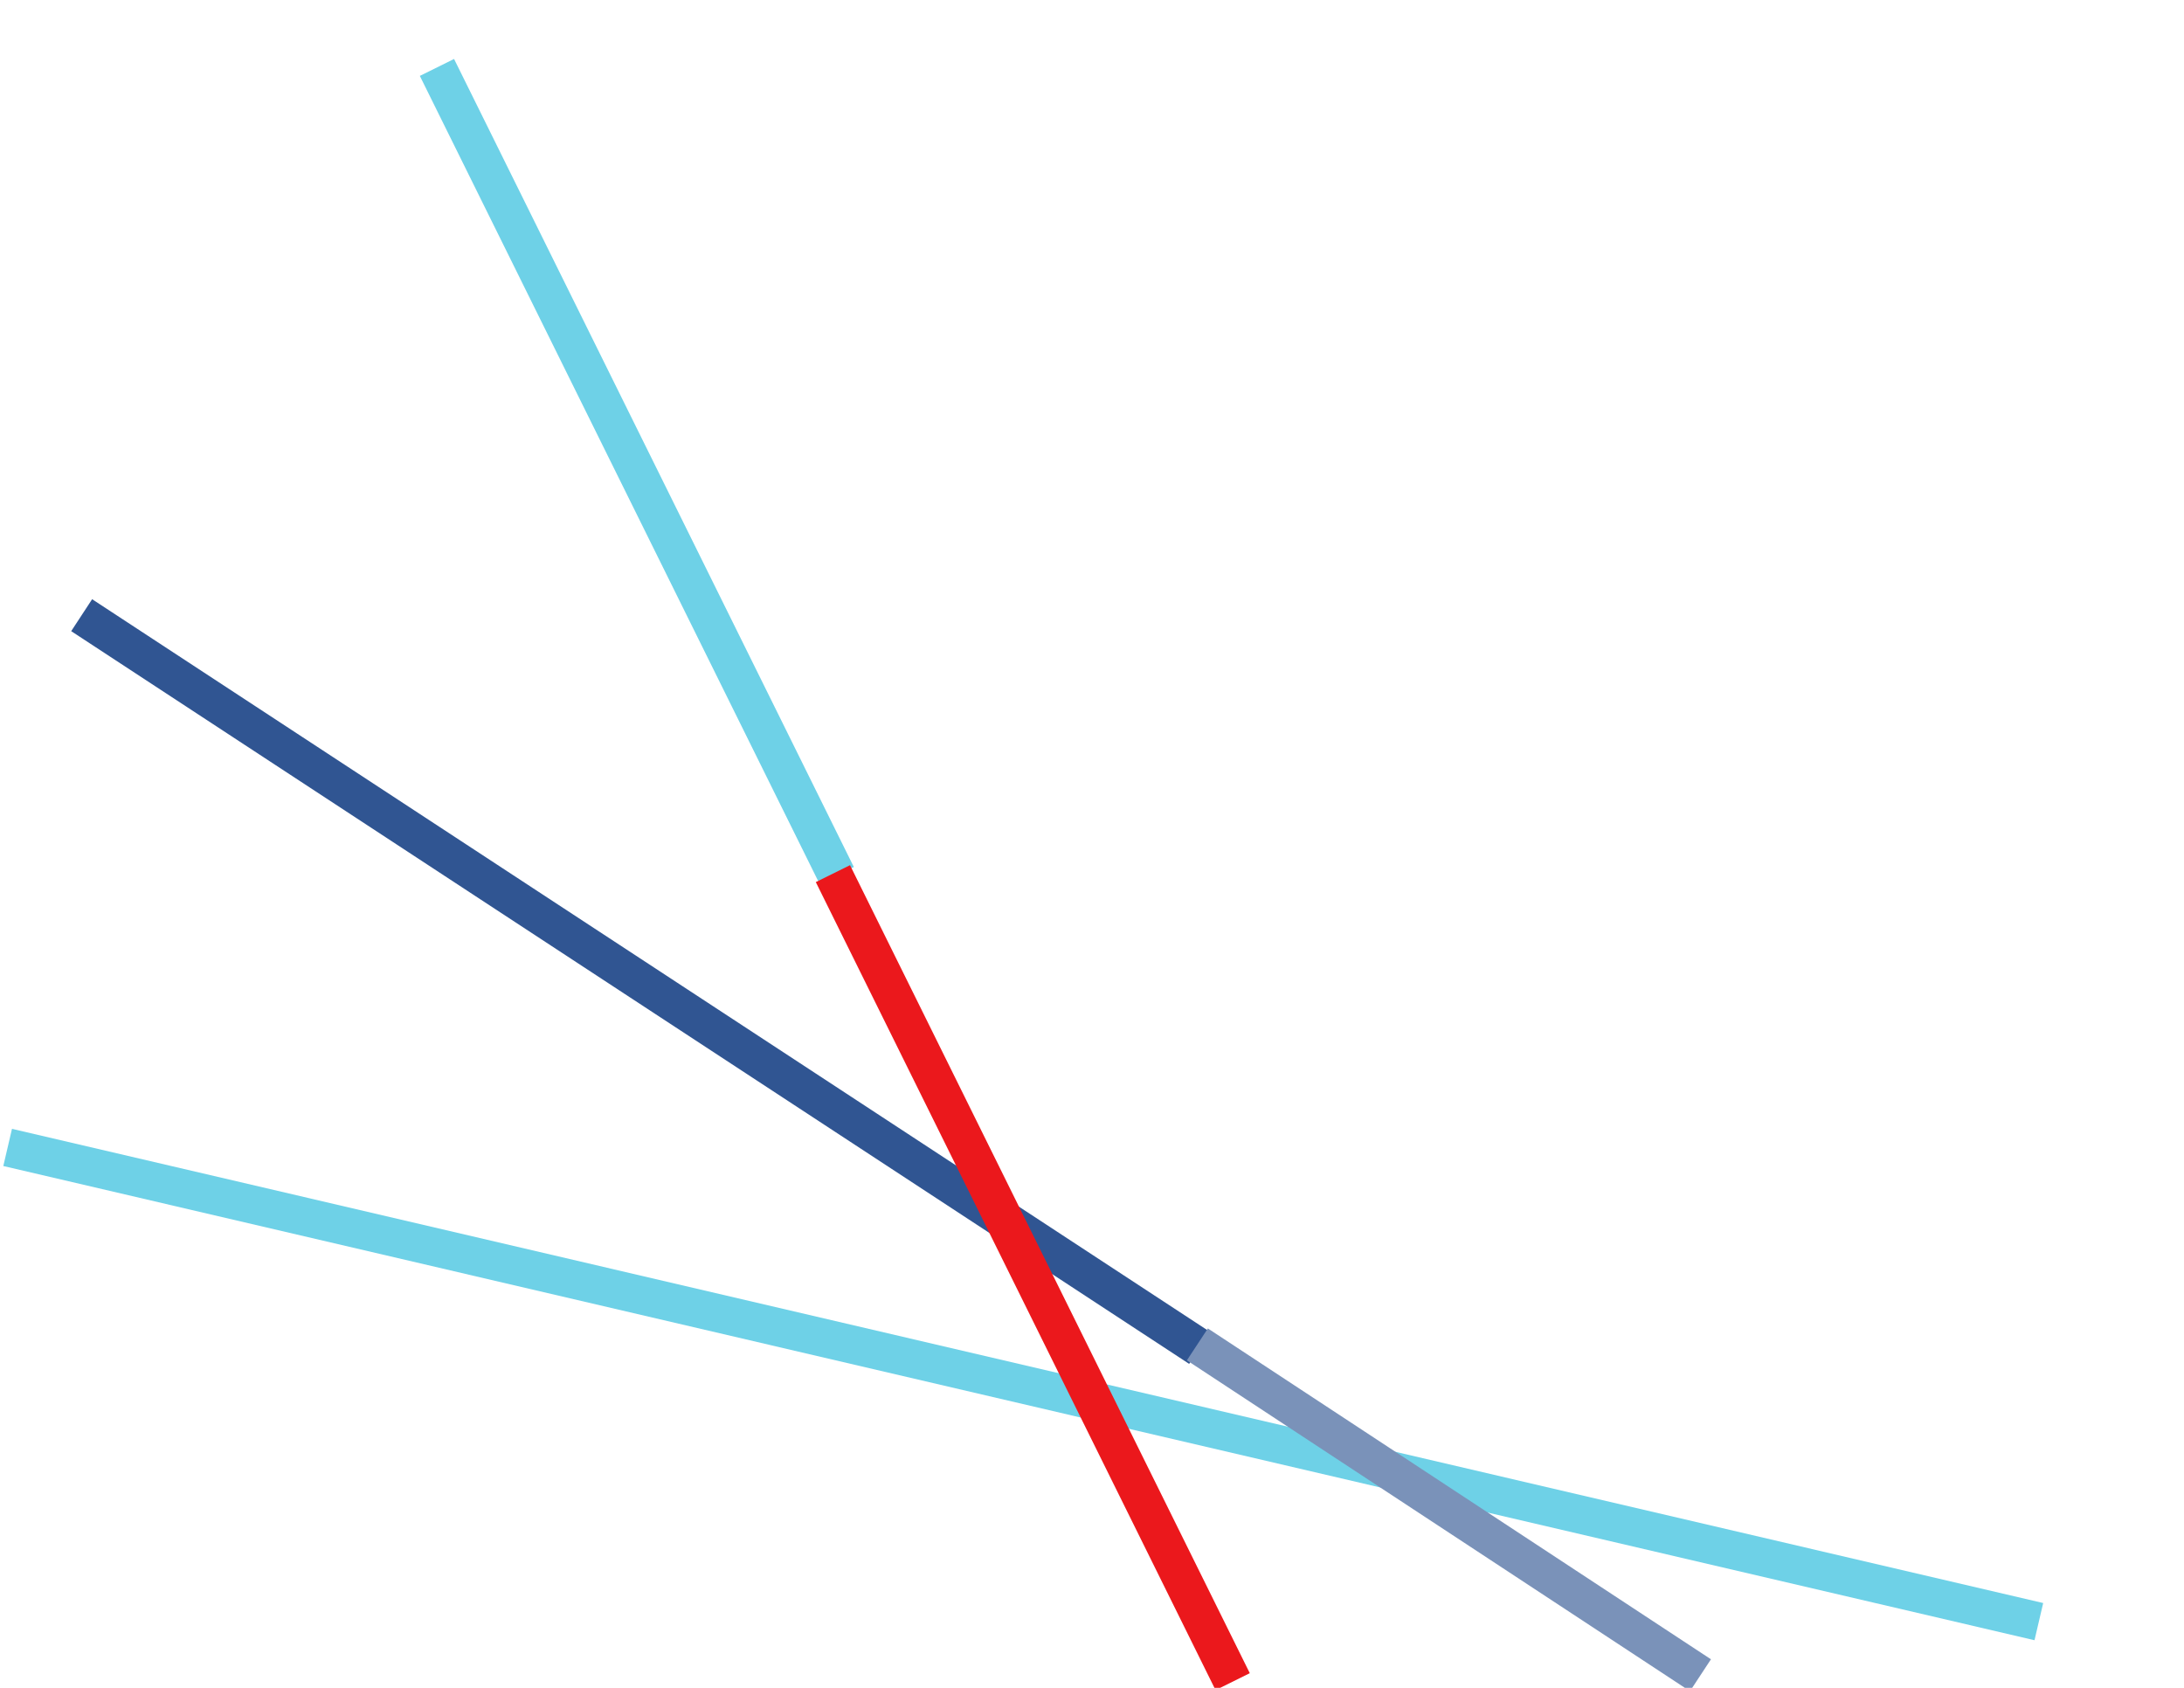 <?xml version="1.0" encoding="UTF-8"?> <svg xmlns="http://www.w3.org/2000/svg" width="286" height="221" viewBox="0 0 286 221" fill="none"> <g clip-path="url(#clip0_1253_106)"> <path d="M57.22 8.83L109.57 114.63" stroke="#6ED1E7" stroke-width="5"></path> <path d="M1.002 150.24L266.992 212.33" stroke="#6ED1E7" stroke-width="5"></path> <path d="M10.694 80.55L157.094 176.49" stroke="#305592" stroke-width="5"></path> <path d="M109.072 114.39L161.422 220.19" stroke="#EB181C" stroke-width="5"></path> <path d="M156.8 176.03L222.68 219.35" stroke="#7A92B9" stroke-width="5"></path> </g> <defs> <clipPath id="clip0_1253_106"> <rect width="286" height="221" fill="white" transform="matrix(-1 0 0 1 286 0)"></rect> </clipPath> </defs> </svg> 